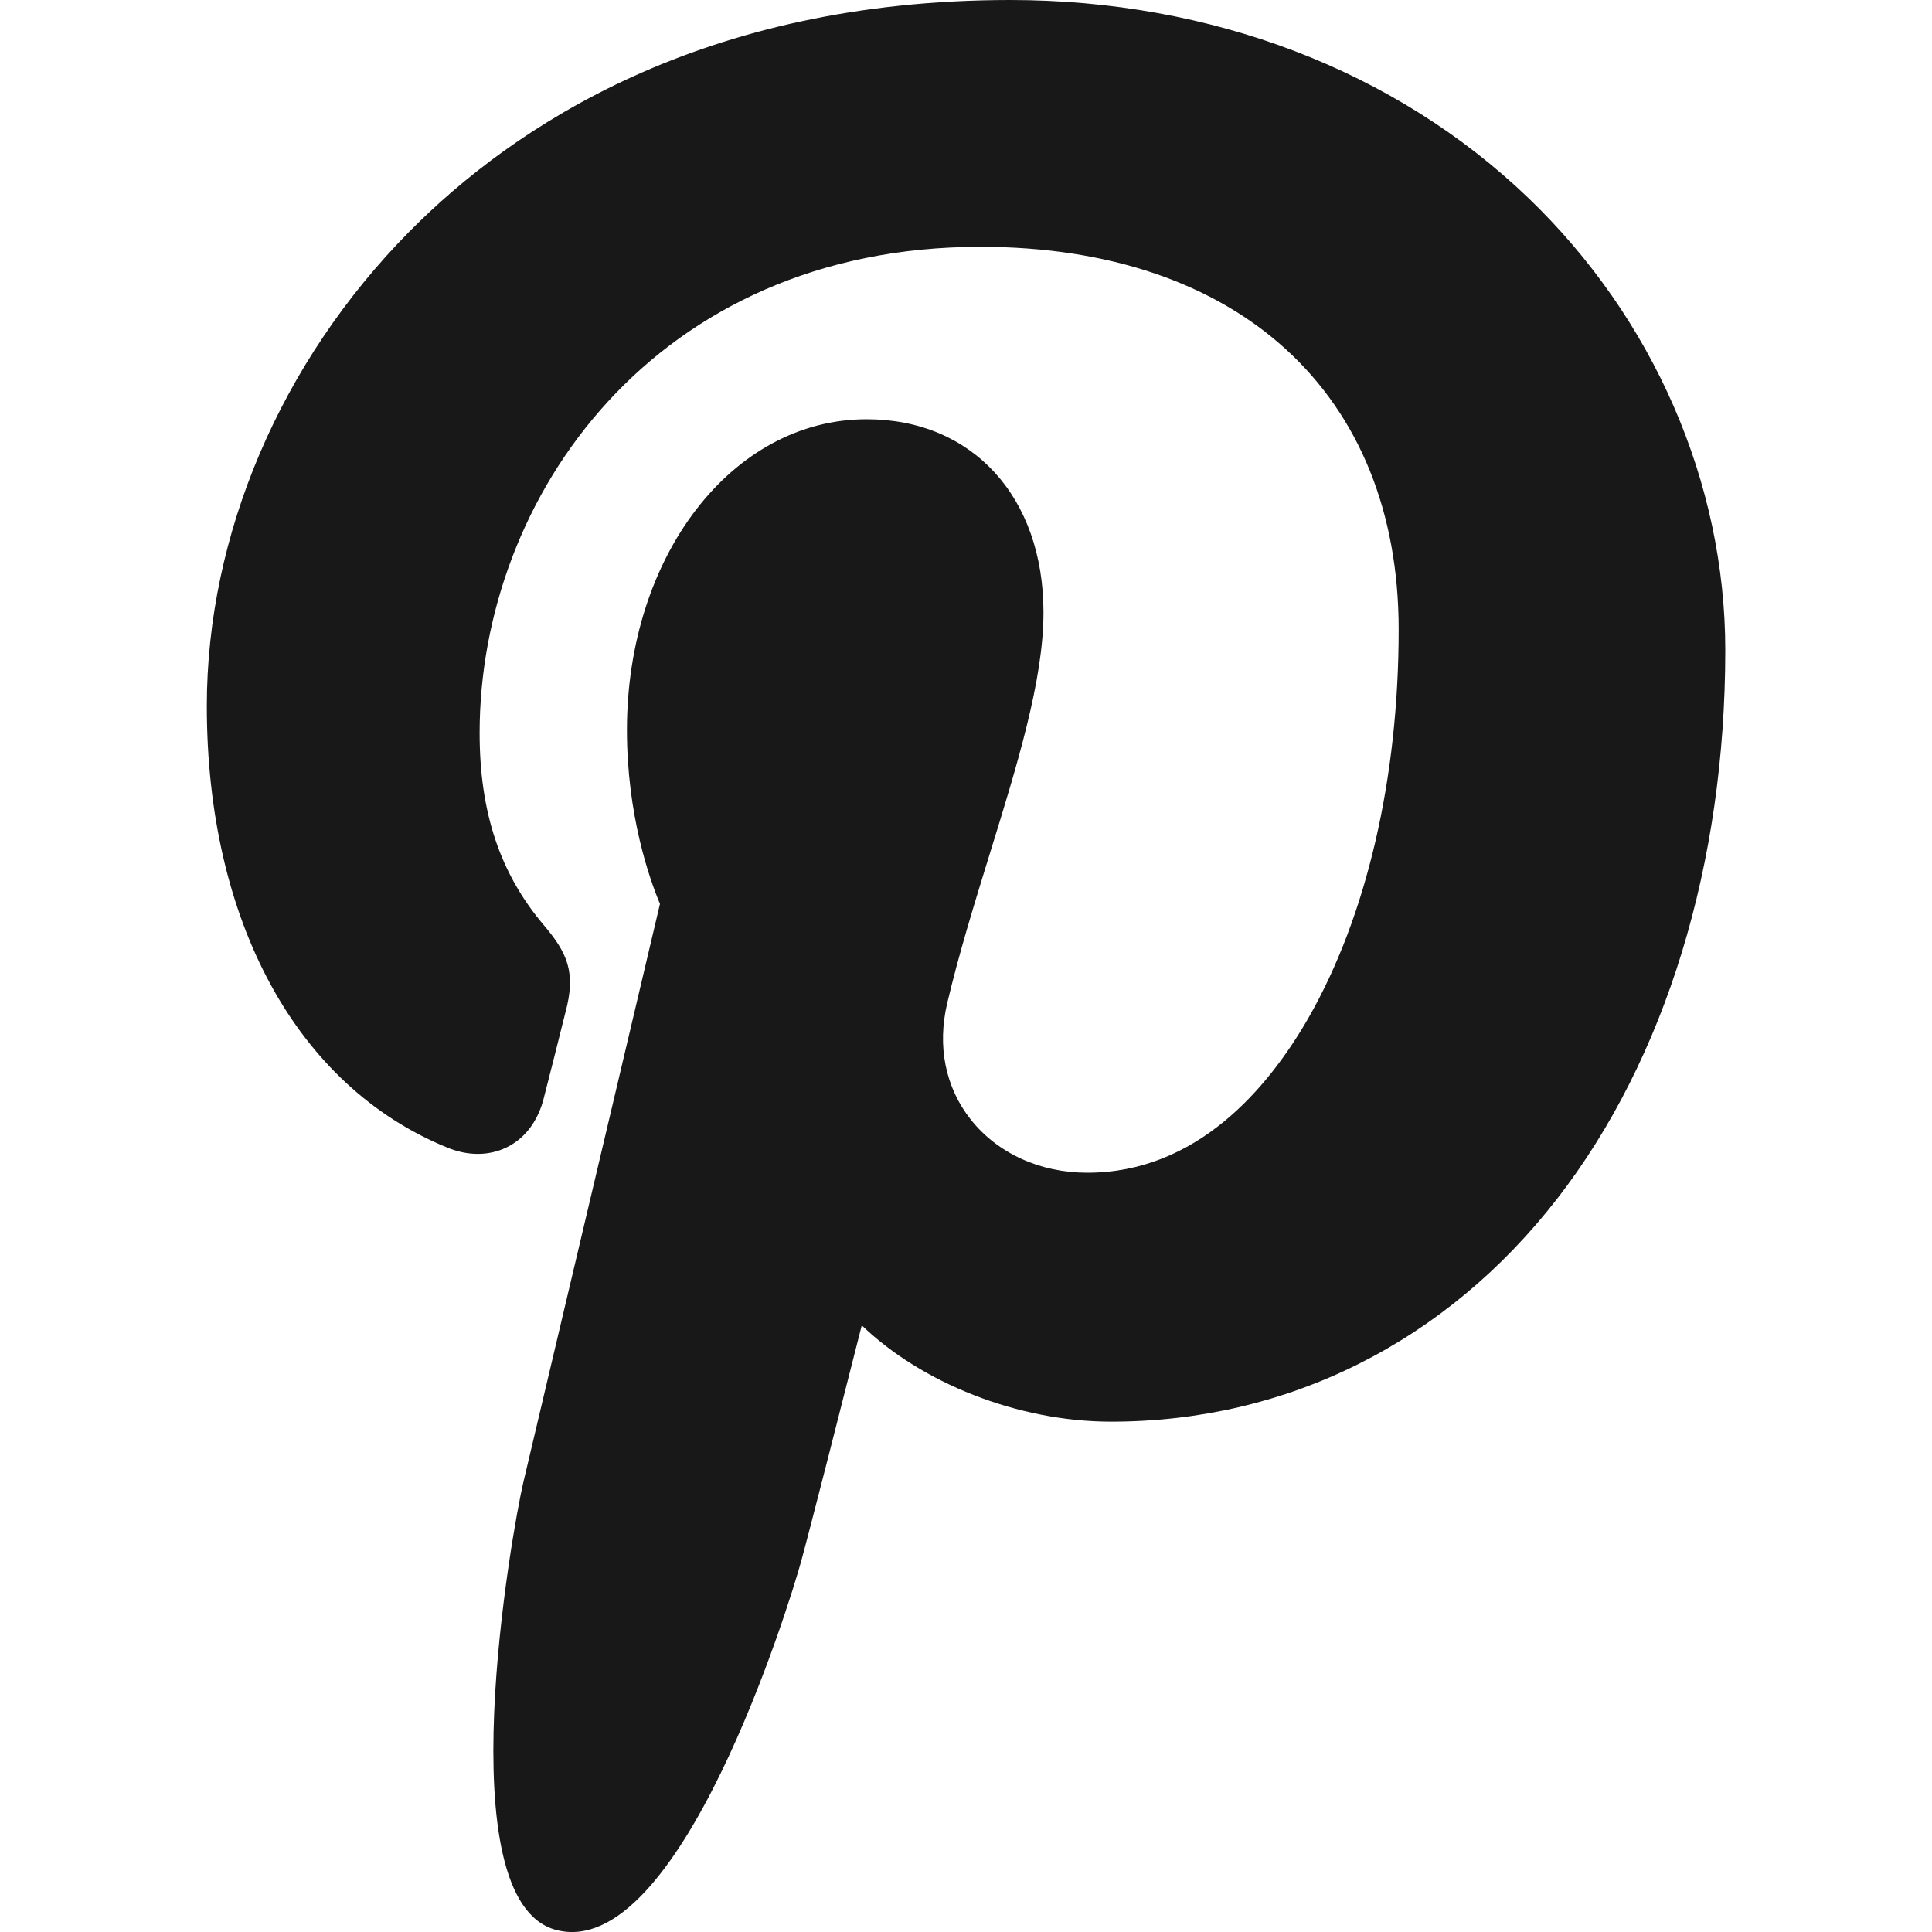 <svg width="20" height="20" viewBox="0 0 20 20" fill="none" xmlns="http://www.w3.org/2000/svg">
<path d="M15.821 2.049C14.445 0.728 12.539 0 10.457 0C7.275 0 5.319 1.304 4.237 2.398C2.905 3.746 2.141 5.536 2.141 7.309C2.141 9.536 3.072 11.245 4.631 11.88C4.736 11.923 4.841 11.945 4.945 11.945C5.274 11.945 5.534 11.729 5.625 11.384C5.677 11.186 5.799 10.697 5.852 10.485C5.966 10.066 5.874 9.865 5.626 9.573C5.175 9.039 4.965 8.408 4.965 7.587C4.965 5.147 6.782 2.555 10.149 2.555C12.82 2.555 14.479 4.073 14.479 6.517C14.479 8.059 14.147 9.488 13.544 10.539C13.124 11.27 12.387 12.14 11.255 12.14C10.766 12.14 10.326 11.939 10.049 11.589C9.786 11.257 9.7 10.829 9.806 10.383C9.925 9.879 10.087 9.353 10.244 8.845C10.531 7.917 10.802 7.04 10.802 6.34C10.802 5.144 10.066 4.34 8.971 4.34C7.58 4.34 6.49 5.753 6.49 7.557C6.49 8.441 6.725 9.103 6.832 9.357C6.656 10.1 5.615 14.515 5.417 15.347C5.303 15.833 4.615 19.672 5.754 19.978C7.034 20.322 8.178 16.583 8.294 16.161C8.388 15.817 8.719 14.518 8.921 13.72C9.539 14.315 10.534 14.717 11.502 14.717C13.326 14.717 14.967 13.896 16.123 12.405C17.243 10.959 17.86 8.943 17.86 6.73C17.86 4.999 17.117 3.293 15.821 2.049Z" fill="#191818"/>
</svg>
